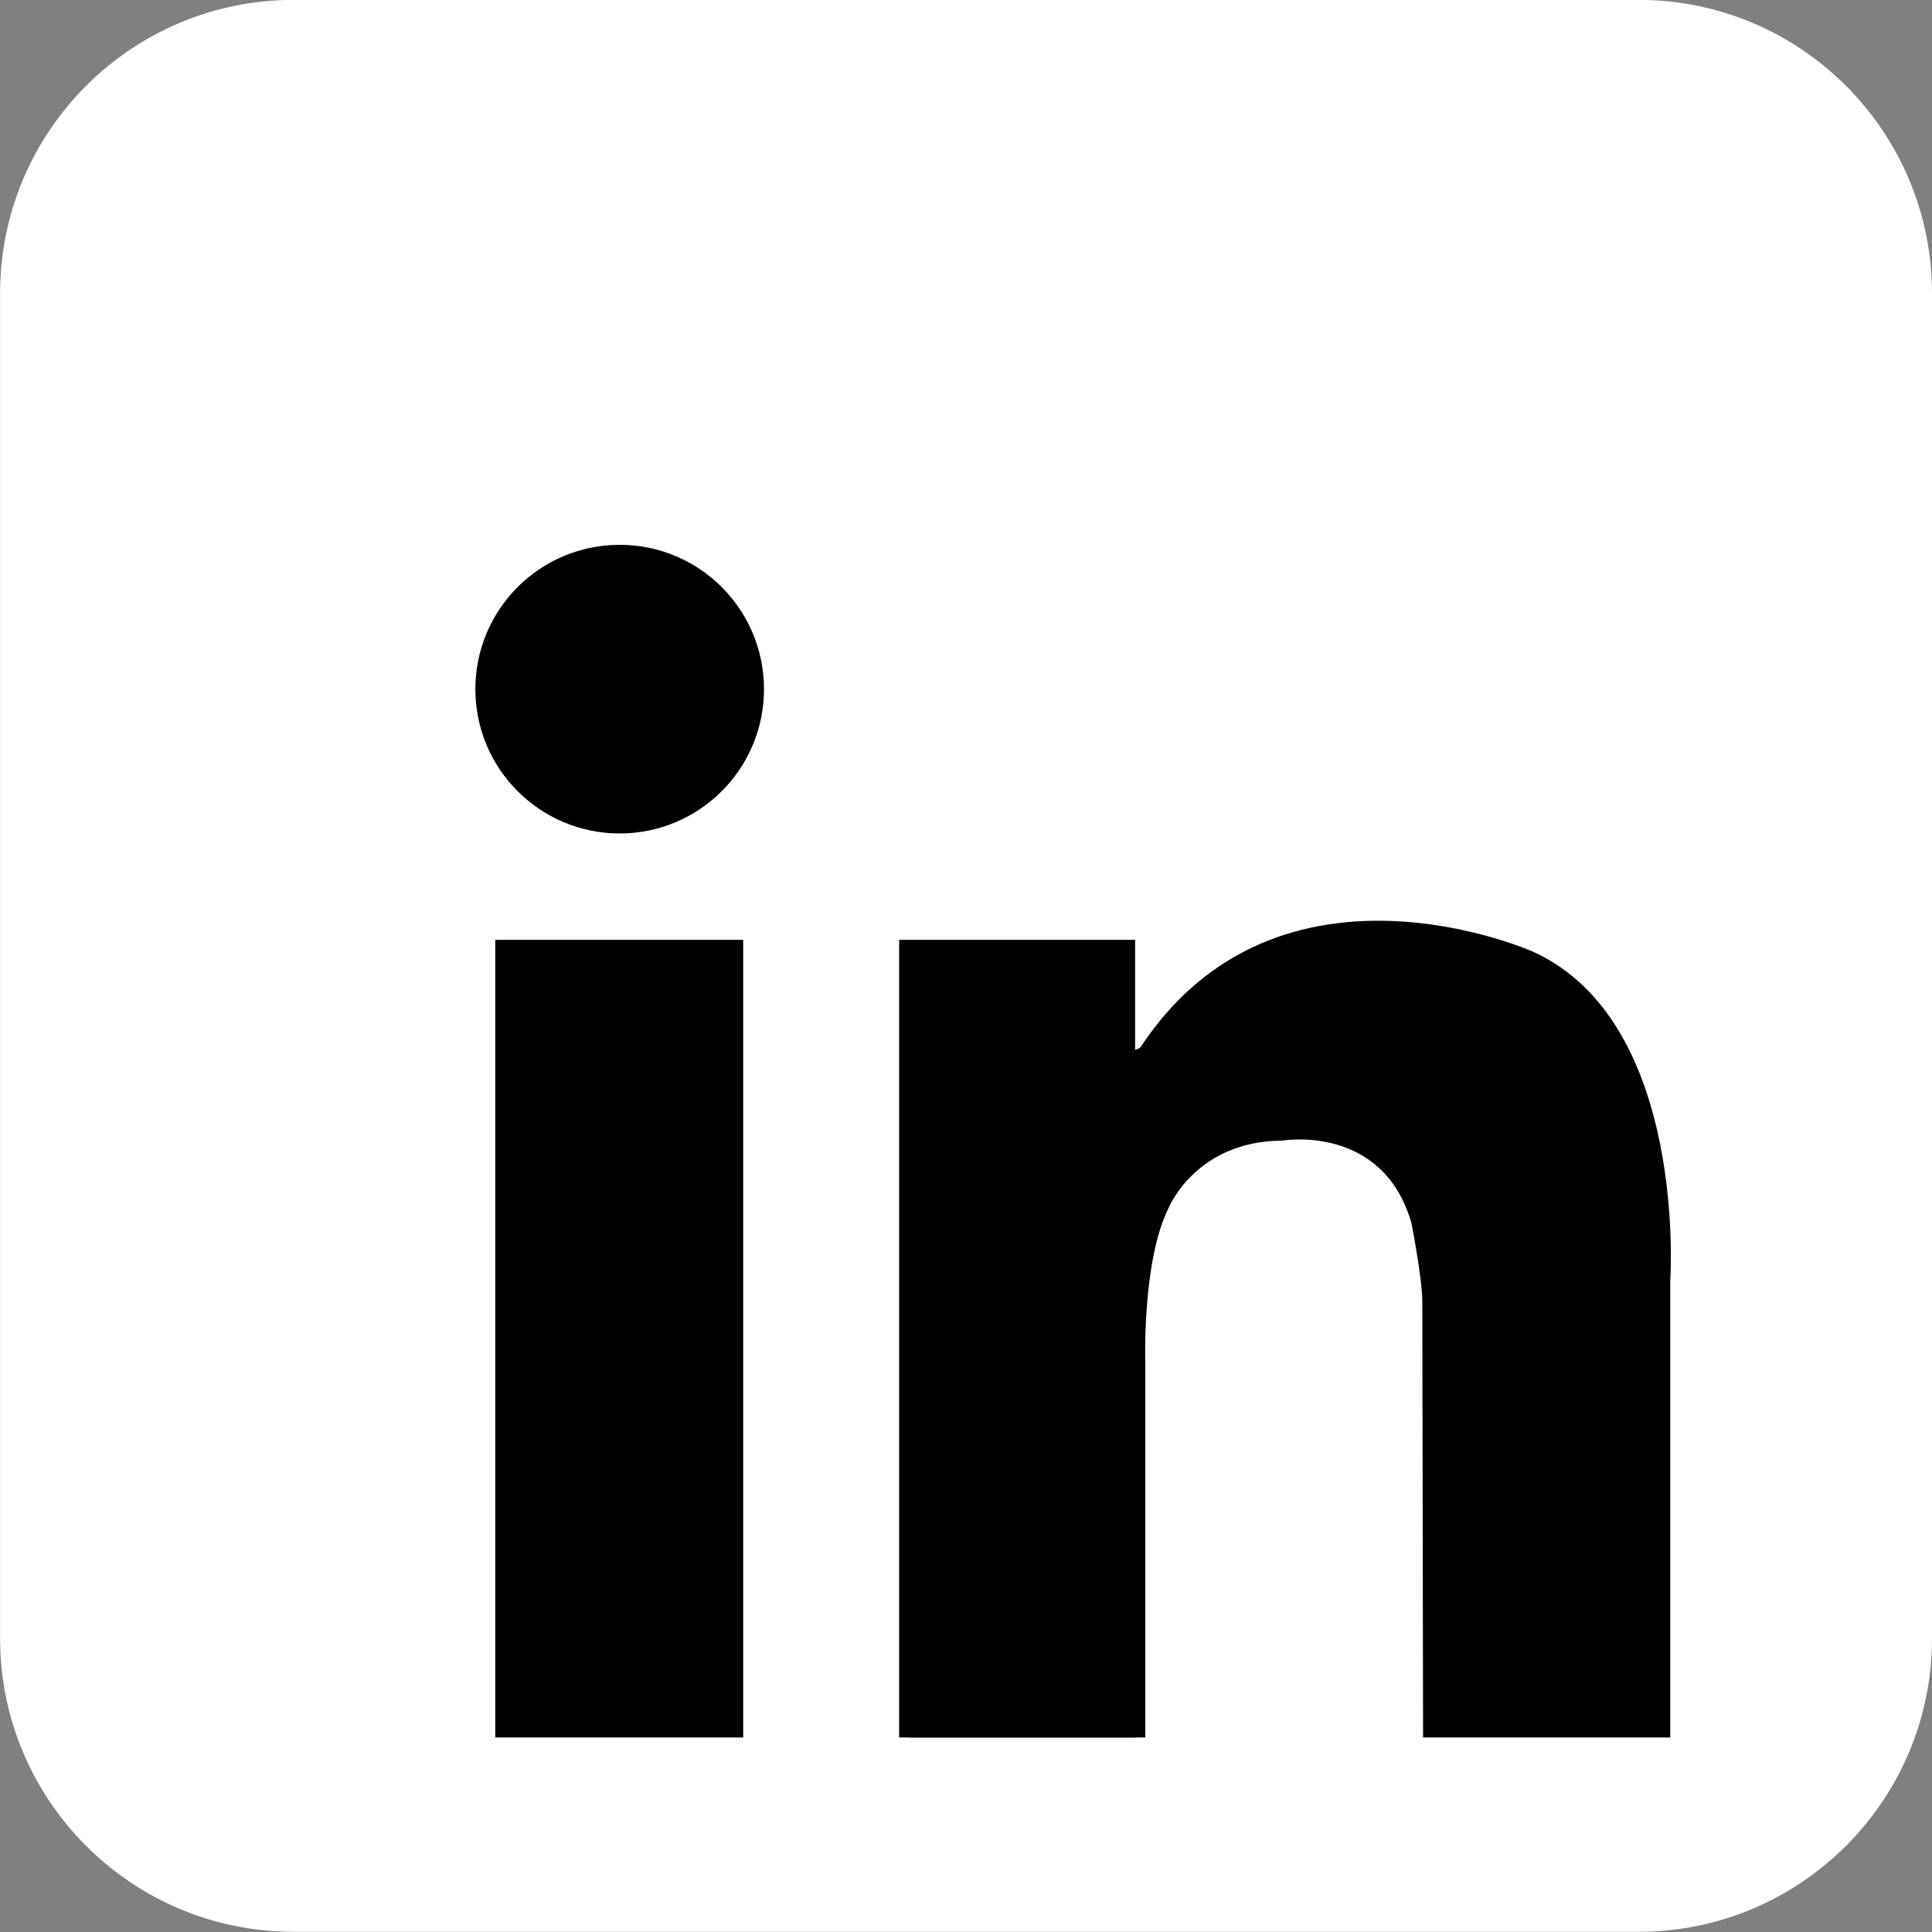 <?xml version="1.0" encoding="UTF-8" standalone="no"?><svg xmlns="http://www.w3.org/2000/svg"
    xmlns:xlink="http://www.w3.org/1999/xlink" fill="#ffffff" height="484" preserveAspectRatio="xMidYMid meet"
    version="1" viewBox="10.5 8.7 484.0 484.0" width="484" zoomAndPan="magnify">
    <rect x="10.5" y="8.7" width="484.0" height="484.0" fill="#808080" stroke="none"/>
    <g id="change1_1">
        <path
            d="M494.501,419.108c0,40.617-32.928,73.545-73.548,73.545H84.062c-40.619,0-73.543-32.928-73.543-73.545 V82.215c0-40.619,32.925-73.545,73.543-73.545h336.892c40.62,0,73.548,32.926,73.548,73.545V419.108z"
            fill="#ffffff" />
    </g>
    <g fill="#000000" id="change2_1">
        <circle cx="165.74" cy="181.342" fill="inherit" r="36.155" />
        <path d="M134.572 244.152H196.685V443.969H134.572z" fill="inherit" />
        <path d="M235.75 244.152H294.87V443.969H235.75z" fill="inherit" />
        <path d="M238.306 350.54H297.423V443.969H238.306z" fill="inherit" />
        <path
            d="M297.423,350.54c0,0-0.924-25.917,5.911-39.392c0,0,6.836-16.595,28.321-16.695 c0,0,25.197-4.399,32.423,20.603c0,0,2.735,13.866,2.735,19.728s0.196,109.186,0.196,109.186h61.916V329.511 c0,0,4.494-64.654-34.312-82.365c0,0-63.807-28.646-98.439,23.962c0,0-7.554,5.206-8.597-9.378 c-1.043-14.584-9.896,22.398-10.157,23.181c-0.261,0.781,10.157,73.702,10.157,73.702L297.423,350.54z"
            fill="inherit" />
    </g>
</svg>
